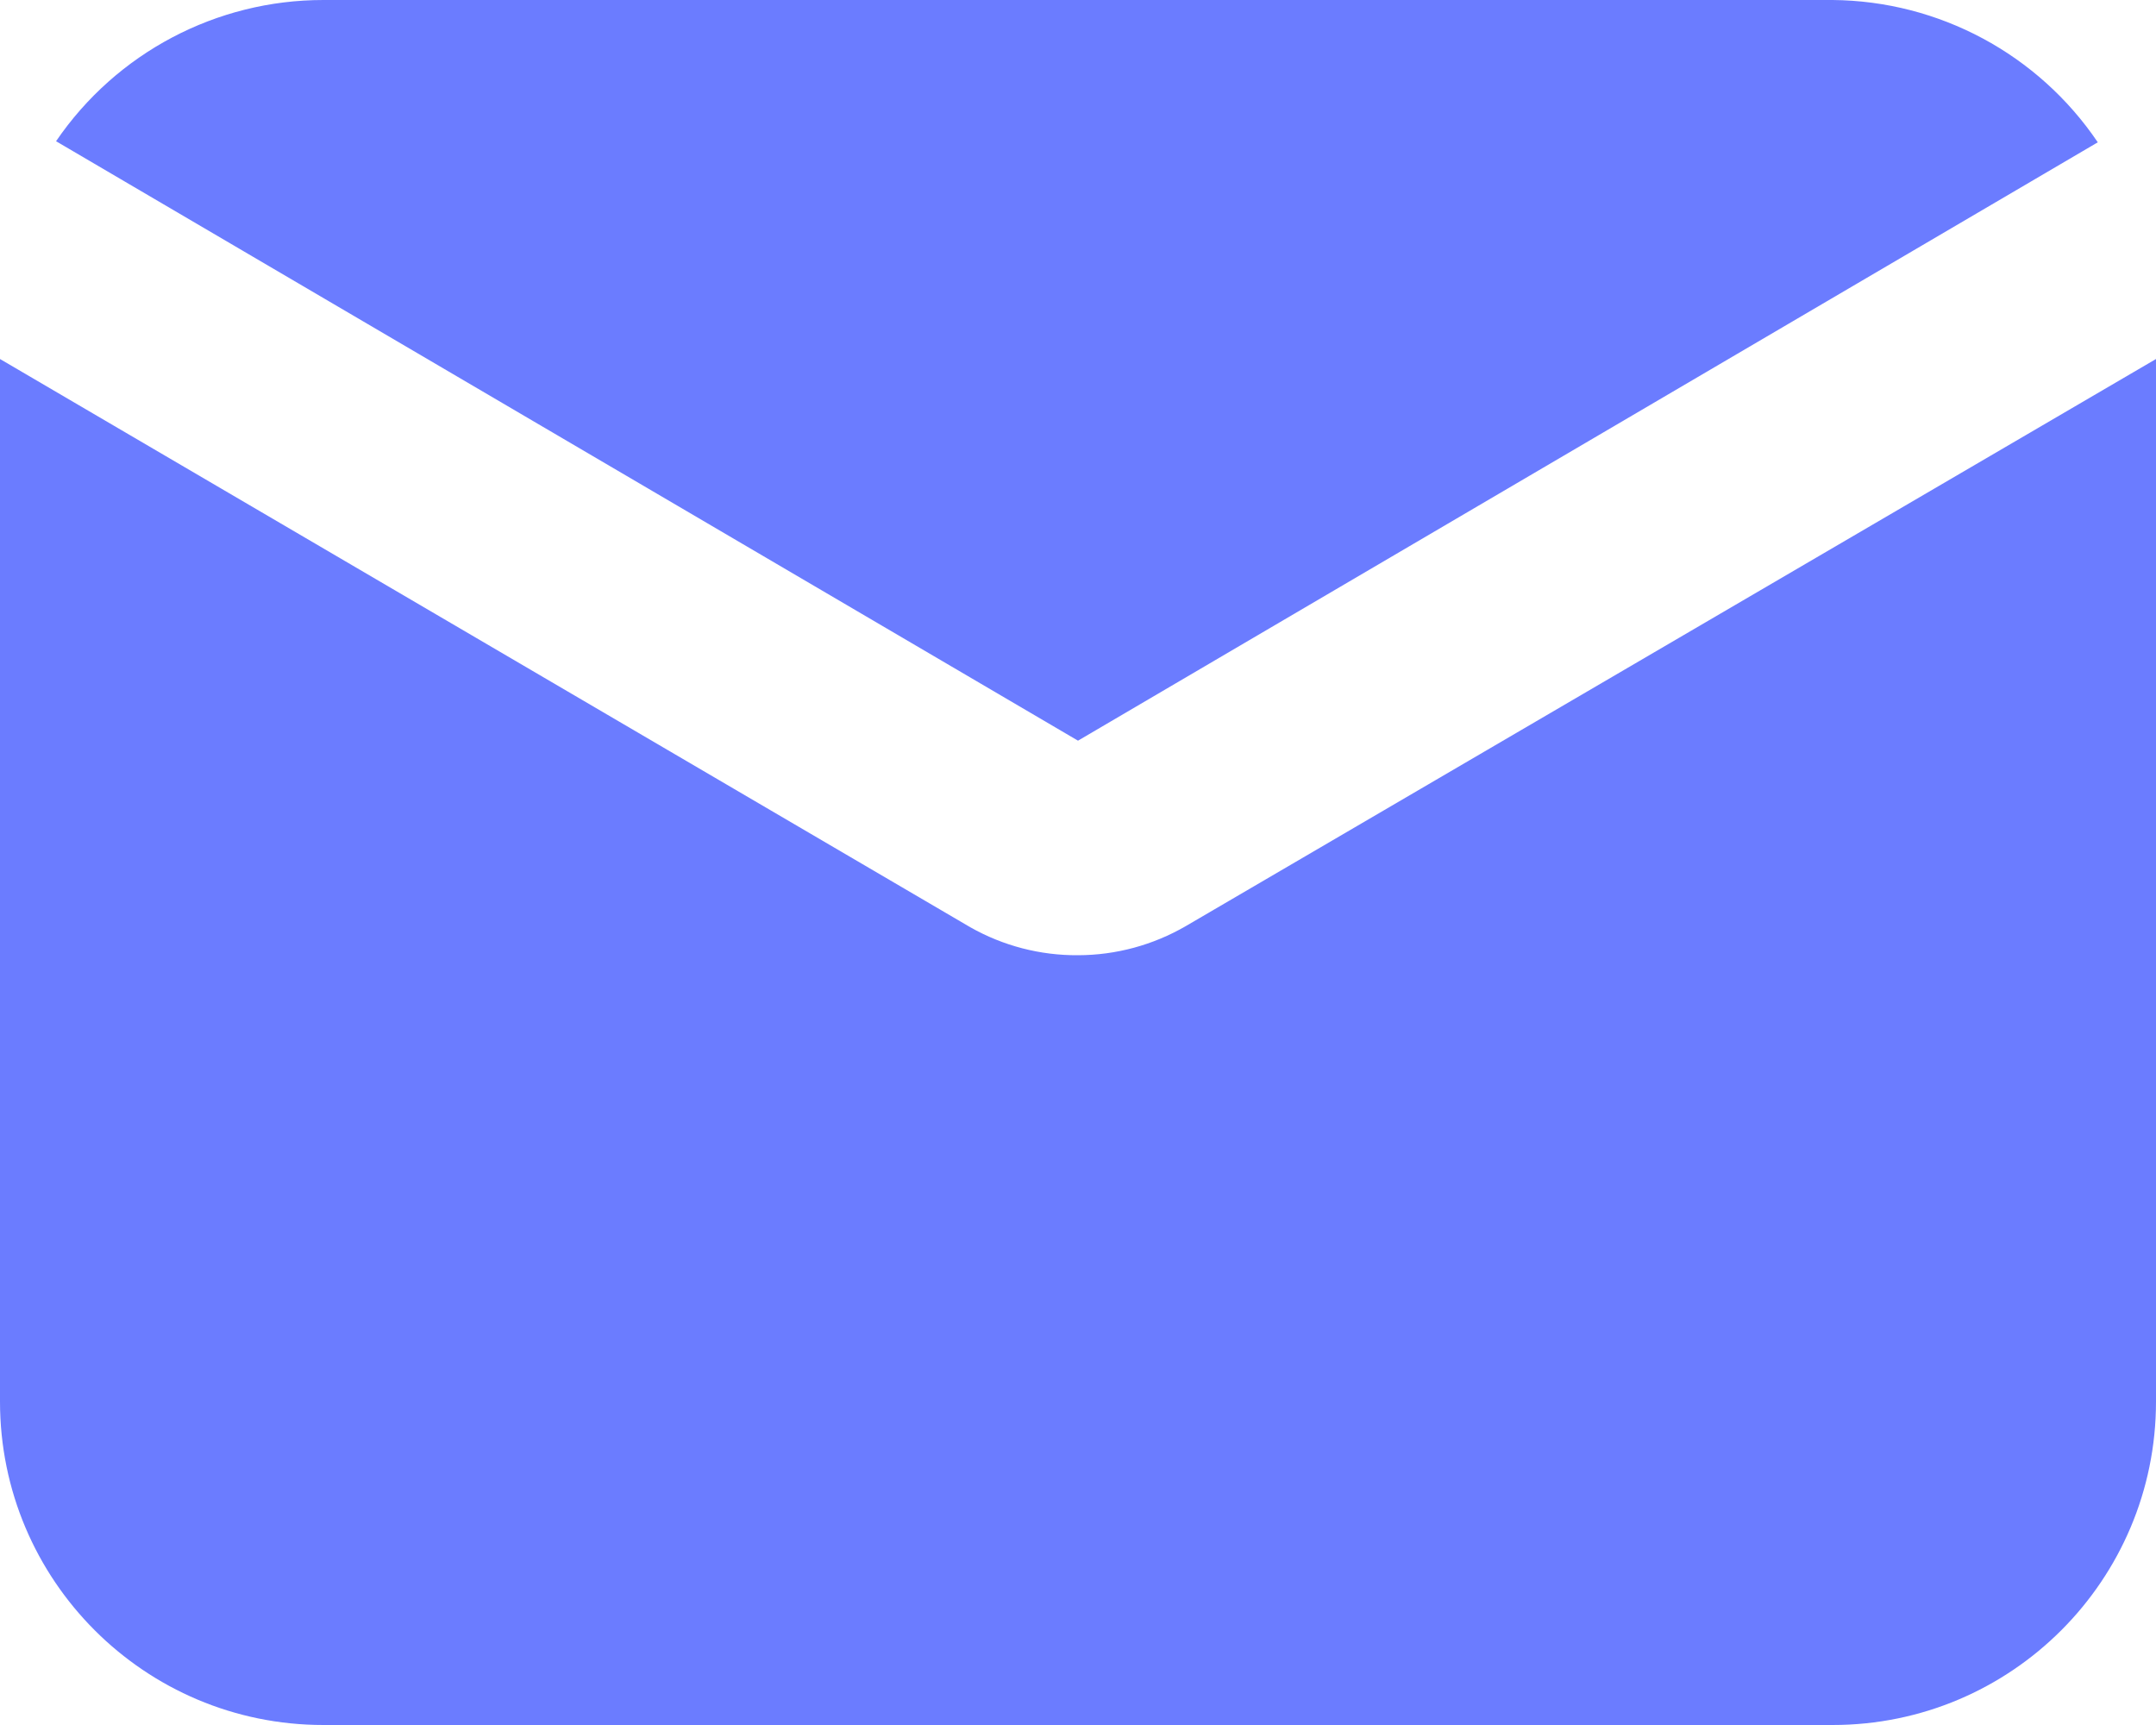 <svg width="40" height="32" viewBox="0 0 40 32" fill="none" xmlns="http://www.w3.org/2000/svg">
<g id="Icon">
<g id="Layer_29">
<path id="Path" d="M20 13.74L38.92 2.64C37.814 1.004 35.974 0.017 34 5.74515e-07H6C4.015 -0.001 2.158 0.98 1.04 2.62L20 13.74Z" fill="#6B7CFF"/>
<path id="Path_2" d="M22 17.18C21.392 17.532 20.703 17.719 20 17.72C19.299 17.725 18.61 17.546 18 17.2L0 6.66V26C0 29.314 2.686 32 6 32H34C37.314 32 40 29.314 40 26V6.66L22 17.18Z" fill="#6B7CFF"/>
</g>
</g>
</svg>
